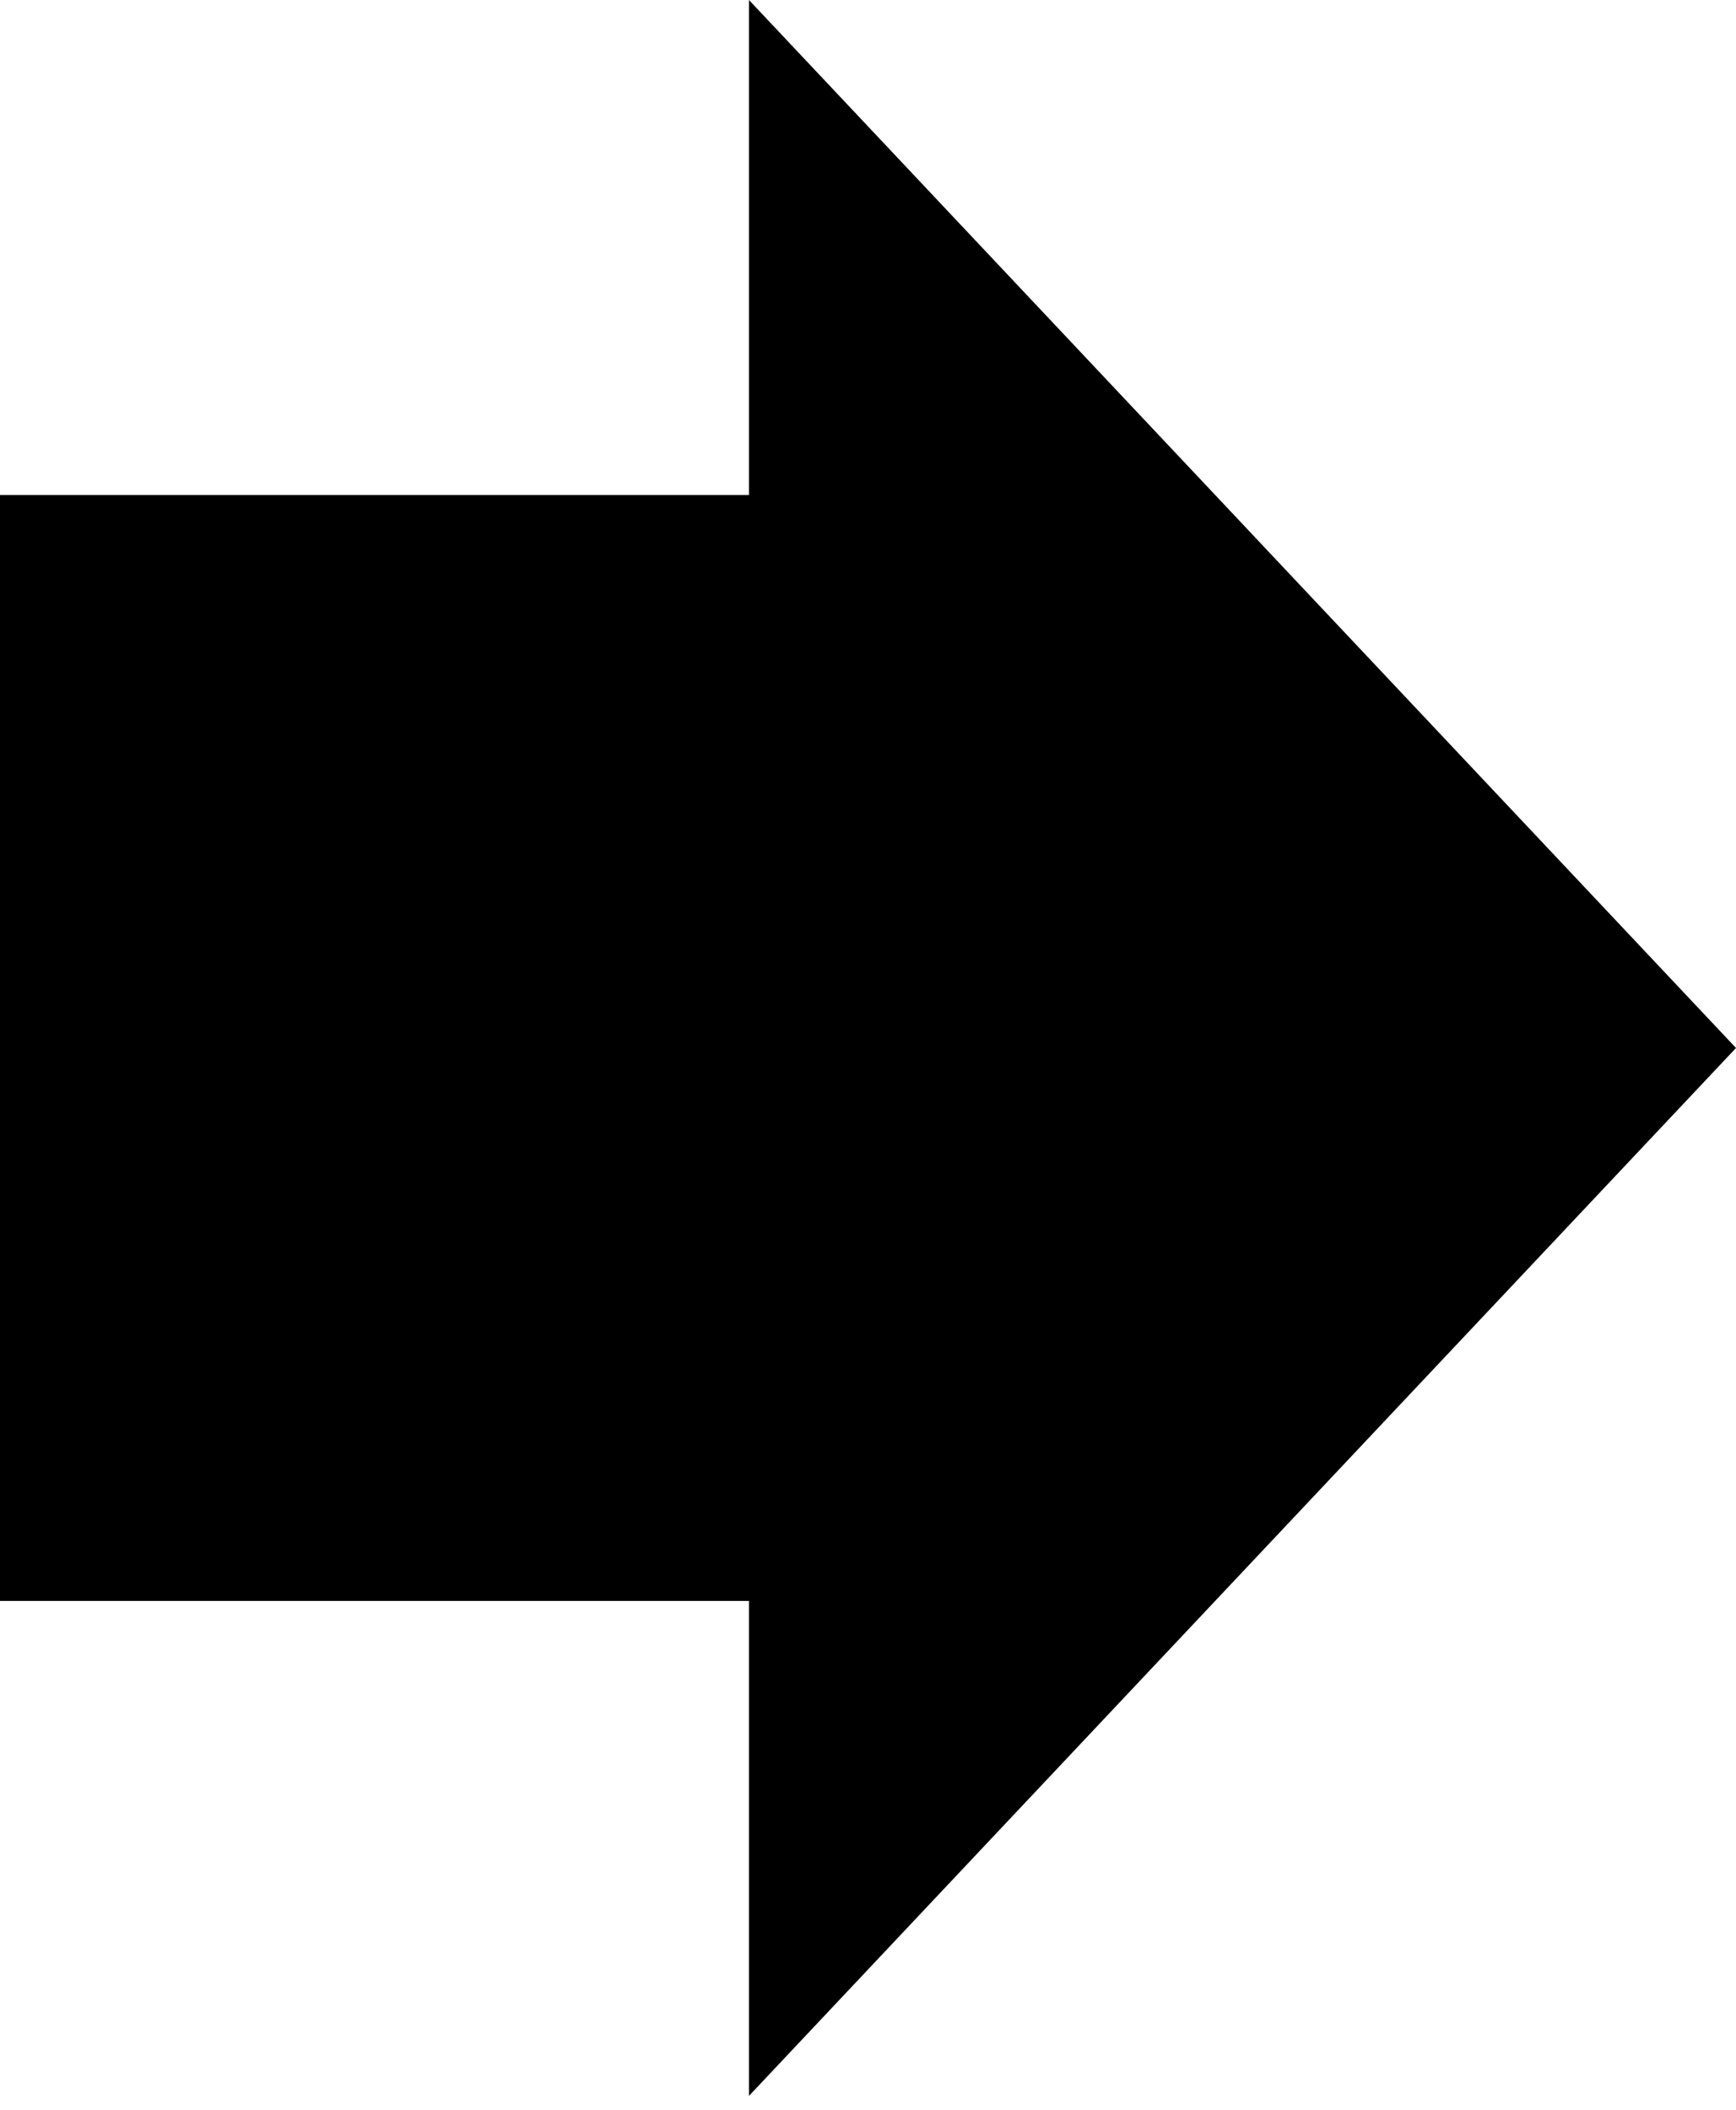 <?xml version="1.0" encoding="utf-8"?>
<!-- Generator: Adobe Illustrator 15.0.0, SVG Export Plug-In  -->
<!DOCTYPE svg PUBLIC "-//W3C//DTD SVG 1.1//EN" "http://www.w3.org/Graphics/SVG/1.1/DTD/svg11.dtd">
<svg version="1.1"
	 xmlns="http://www.w3.org/2000/svg" xmlns:xlink="http://www.w3.org/1999/xlink" xmlns:a="http://ns.adobe.com/AdobeSVGViewerExtensions/3.0/"
	 x="0px" y="0px" width="79px" height="96px" viewBox="0 0 79 96" enable-background="new 0 0 79 96" xml:space="preserve">
<defs>
</defs>
<polygon points="0,72.839 34.083,72.839 34.083,95.359 79,47.681 34.083,0 34.083,22.521 0,22.521 "/>
</svg>
